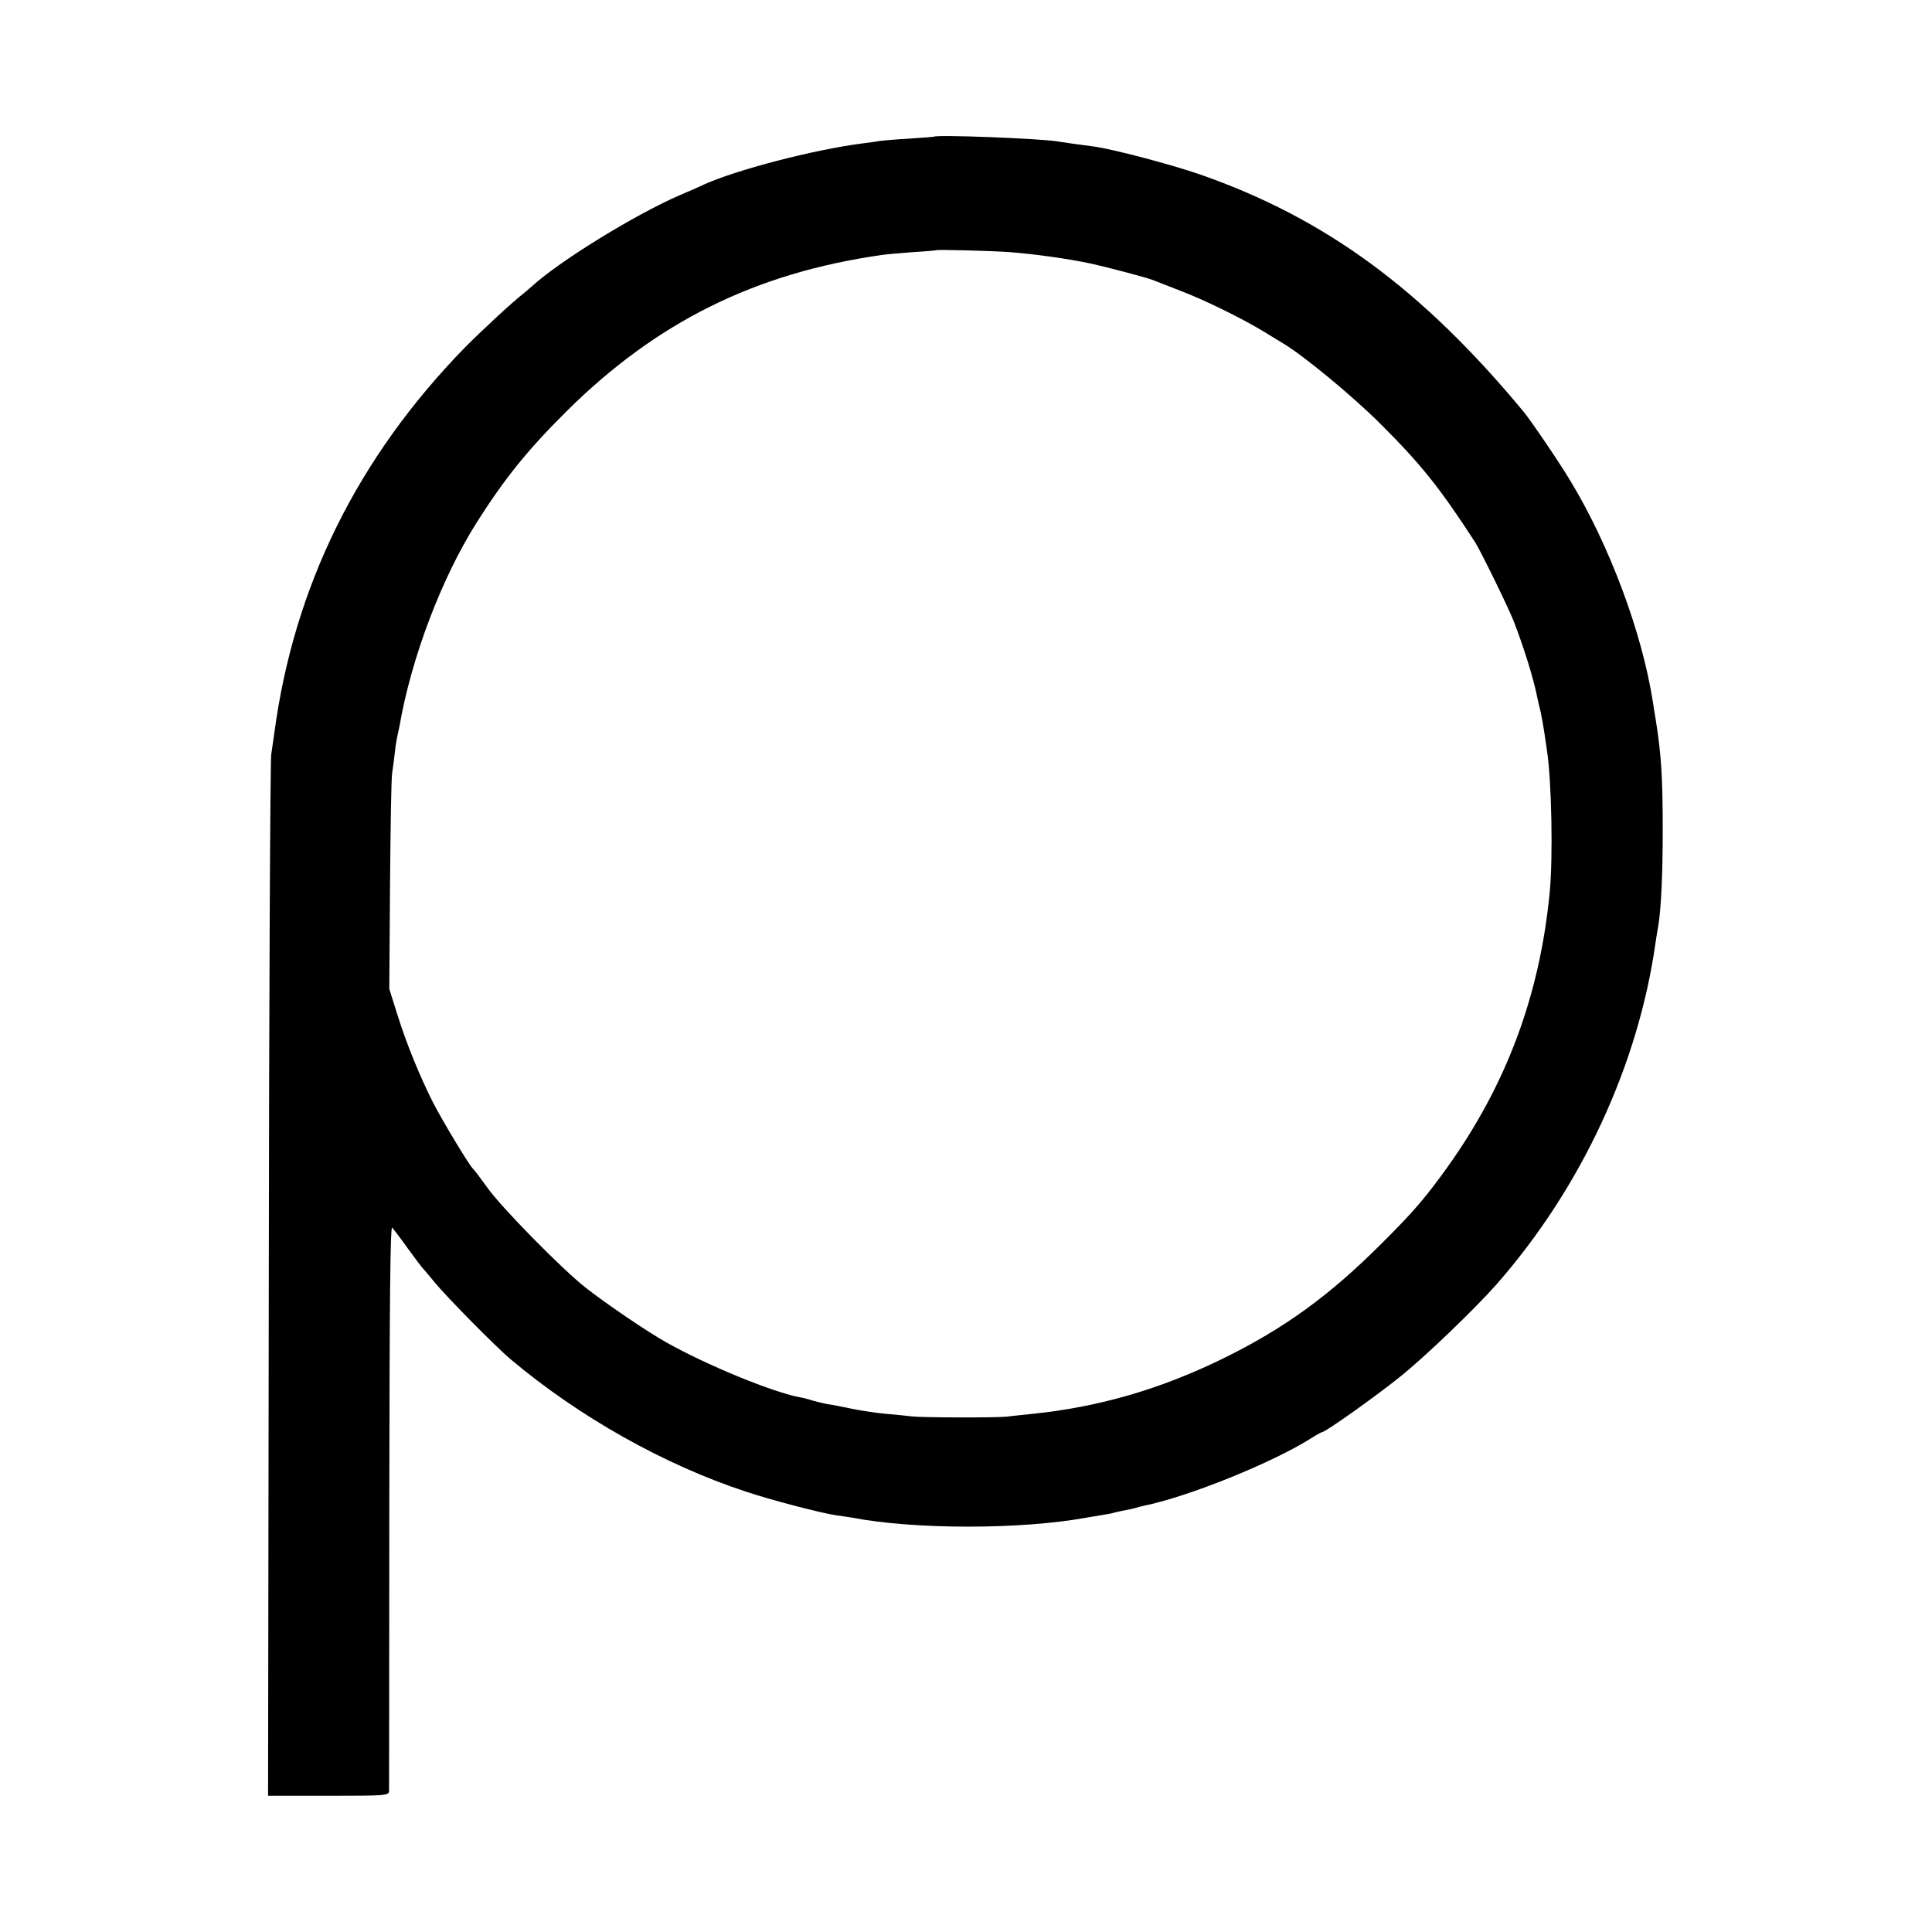 <?xml version="1.0" standalone="no"?>
<!DOCTYPE svg PUBLIC "-//W3C//DTD SVG 20010904//EN"
 "http://www.w3.org/TR/2001/REC-SVG-20010904/DTD/svg10.dtd">
<svg version="1.0" xmlns="http://www.w3.org/2000/svg"
 width="800pt" height="800pt" viewBox="0 0 800 800"
 preserveAspectRatio="xMidYMid meet">
<g transform="translate(0,800) scale(0.1,-0.1)"
fill="#000000" stroke="none">
<path d="M3867 7434 c-1 -1 -47 -4 -102 -8 -55 -3 -111 -8 -125 -10 -14 -3
-45 -7 -70 -10 -201 -26 -517 -108 -655 -170 -16 -8 -62 -28 -102 -45 -186
-81 -496 -272 -610 -376 -12 -11 -28 -24 -35 -30 -42 -32 -174 -154 -245 -226
-443 -455 -706 -987 -787 -1594 -3 -22 -9 -62 -13 -90 -4 -27 -9 -1009 -10
-2180 l-3 -2131 250 0 c244 0 250 1 251 21 0 11 1 543 1 1182 1 852 4 1158 12
1150 6 -7 36 -46 65 -87 30 -41 57 -77 60 -80 4 -3 26 -30 51 -60 49 -60 252
-266 315 -319 283 -238 635 -436 972 -547 108 -36 311 -89 378 -99 23 -3 50
-7 62 -9 258 -50 702 -50 973 0 14 2 41 7 60 10 19 3 43 7 52 10 10 3 30 7 45
10 16 3 36 7 45 10 9 3 25 7 35 9 185 38 532 178 693 280 22 14 42 25 45 25
13 0 219 146 321 228 103 82 310 281 402 385 350 400 585 905 657 1412 4 28 9
58 11 68 12 68 19 212 19 397 0 221 -6 316 -29 460 -4 25 -10 59 -12 75 -45
286 -178 643 -339 910 -47 79 -164 251 -196 290 -421 508 -822 802 -1341 983
-115 40 -364 106 -443 116 -47 6 -107 14 -150 21 -80 12 -497 28 -508 19z
m313 -478 c98 -7 247 -28 335 -47 69 -15 236 -59 260 -69 11 -4 58 -23 105
-41 104 -39 258 -115 348 -169 37 -23 76 -46 87 -53 86 -52 283 -215 396 -327
174 -173 251 -270 397 -495 23 -36 137 -269 159 -325 43 -110 84 -243 99 -320
3 -14 9 -41 14 -60 4 -19 11 -57 15 -85 4 -27 9 -61 11 -75 19 -128 25 -439
11 -585 -41 -425 -178 -795 -425 -1140 -90 -125 -139 -183 -272 -315 -214
-214 -402 -351 -655 -475 -259 -127 -516 -202 -795 -230 -36 -4 -81 -8 -100
-11 -46 -5 -357 -4 -395 1 -16 2 -61 7 -100 10 -38 3 -104 13 -145 21 -41 9
-88 18 -105 20 -16 3 -44 10 -62 15 -17 6 -42 12 -55 14 -113 22 -383 133
-548 226 -76 42 -251 161 -335 227 -99 78 -351 334 -409 417 -28 39 -53 72
-57 75 -13 10 -125 195 -166 275 -56 111 -109 241 -148 365 l-33 105 3 430 c2
237 5 446 9 465 3 19 8 58 11 85 3 28 8 57 10 65 2 8 6 27 9 42 49 284 174
613 319 843 116 183 210 300 371 460 373 371 782 574 1306 649 19 3 78 8 130
12 52 3 96 7 97 8 4 3 219 -2 303 -8z"/>
</g>
</svg>
